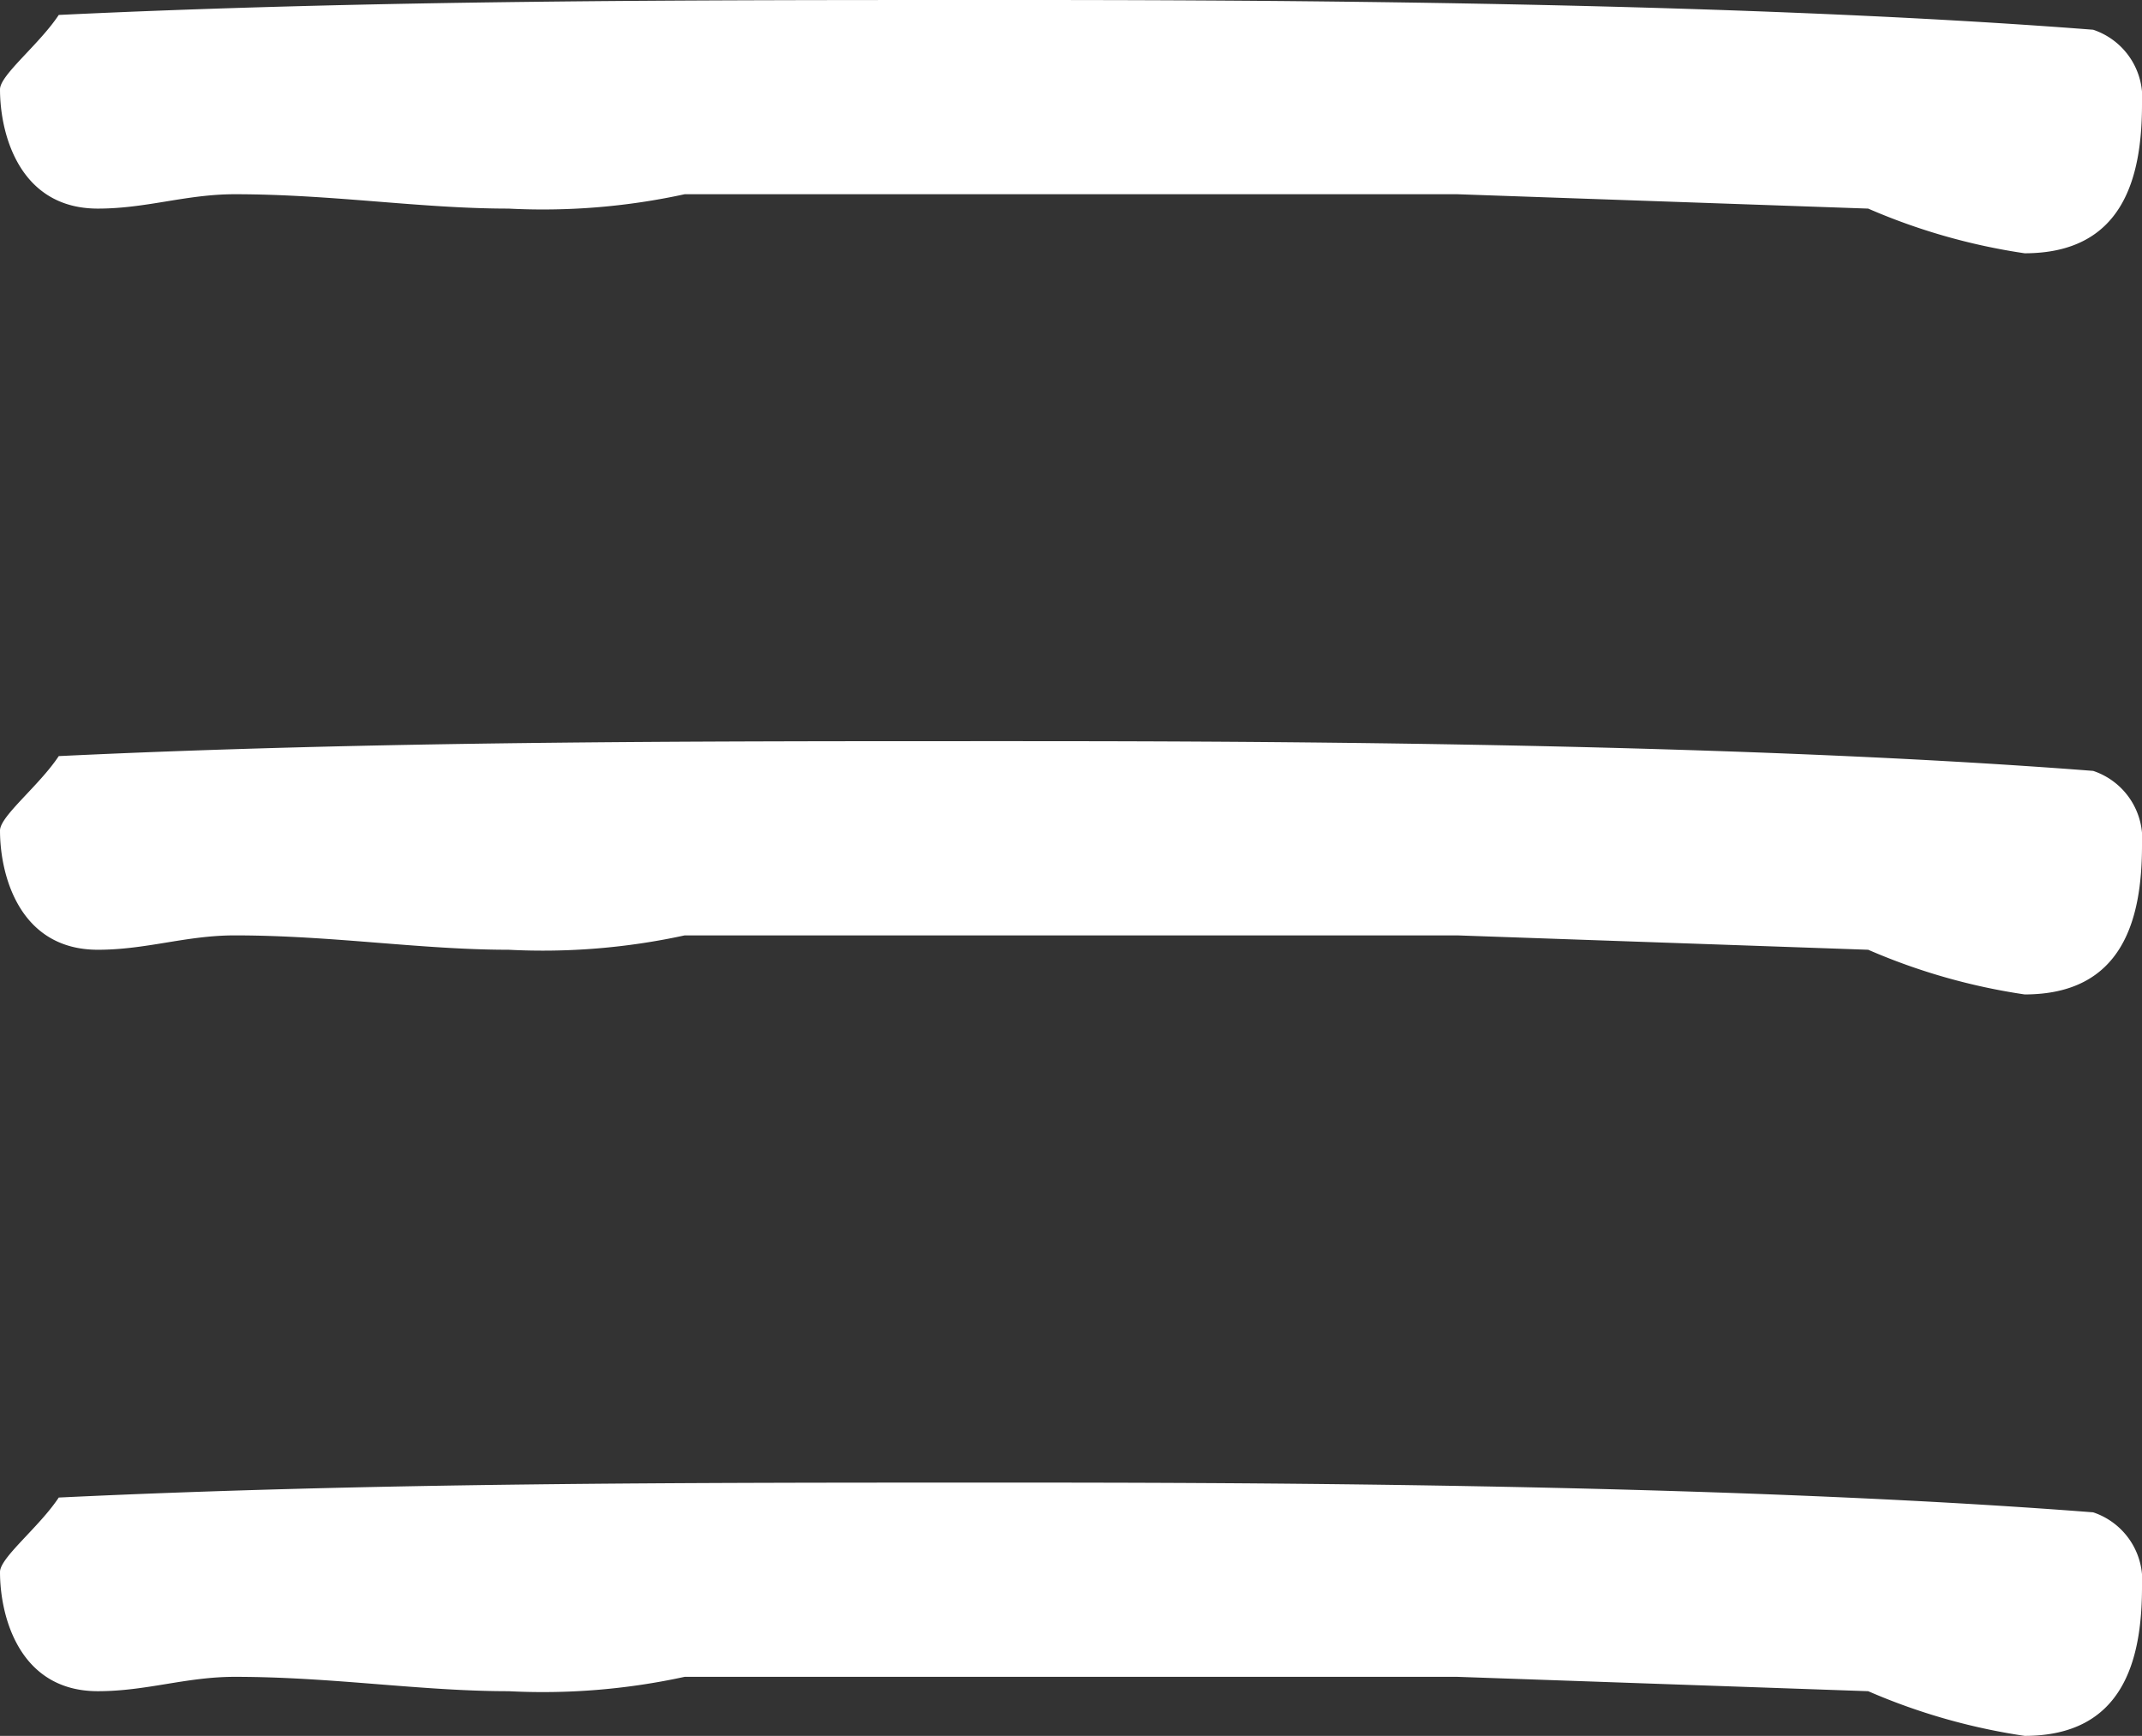 <?xml version="1.0" encoding="UTF-8"?> <svg xmlns="http://www.w3.org/2000/svg" width="14.911" height="12.083" viewBox="0 0 14.911 12.083"><rect x="0" y="0" width="14.911" height="12.083" fill="#333333" stroke="none"/><g id="Groupe_907" data-name="Groupe 907" transform="translate(-97.891 -1097.586)"><path id="asset_53" data-name="asset 53" d="M0,7.966C0,6.536,0,3,.207.34A.5.5,0,0,1,.726,0c.518,0,1.037.136,1.037.817a4.308,4.308,0,0,1-.311,1.089l-.1,2.86v5.379a4.638,4.638,0,0,1,.1,1.226c0,.613-.1,1.226-.1,1.906,0,.34.1.613.1.953,0,.545-.518.681-.83.681-.1,0-.311-.272-.518-.409C0,12.323,0,10.145,0,7.966Z" transform="translate(112.802 1097.586) rotate(90)" fill="#fff"></path><path id="asset_53-2" data-name="asset 53" d="M0,7.966C0,6.536,0,3,.207.34A.5.5,0,0,1,.726,0c.518,0,1.037.136,1.037.817a4.308,4.308,0,0,1-.311,1.089l-.1,2.86v5.379a4.638,4.638,0,0,1,.1,1.226c0,.613-.1,1.226-.1,1.906,0,.34.1.613.1.953,0,.545-.518.681-.83.681-.1,0-.311-.272-.518-.409C0,12.323,0,10.145,0,7.966Z" transform="translate(112.802 1102.745) rotate(90)" fill="#fff"></path><path id="asset_53-3" data-name="asset 53" d="M0,7.966C0,6.536,0,3,.207.34A.5.5,0,0,1,.726,0c.518,0,1.037.136,1.037.817a4.308,4.308,0,0,1-.311,1.089l-.1,2.86v5.379a4.638,4.638,0,0,1,.1,1.226c0,.613-.1,1.226-.1,1.906,0,.34.1.613.1.953,0,.545-.518.681-.83.681-.1,0-.311-.272-.518-.409C0,12.323,0,10.145,0,7.966Z" transform="translate(112.802 1107.906) rotate(90)" fill="#fff"></path></g></svg> 